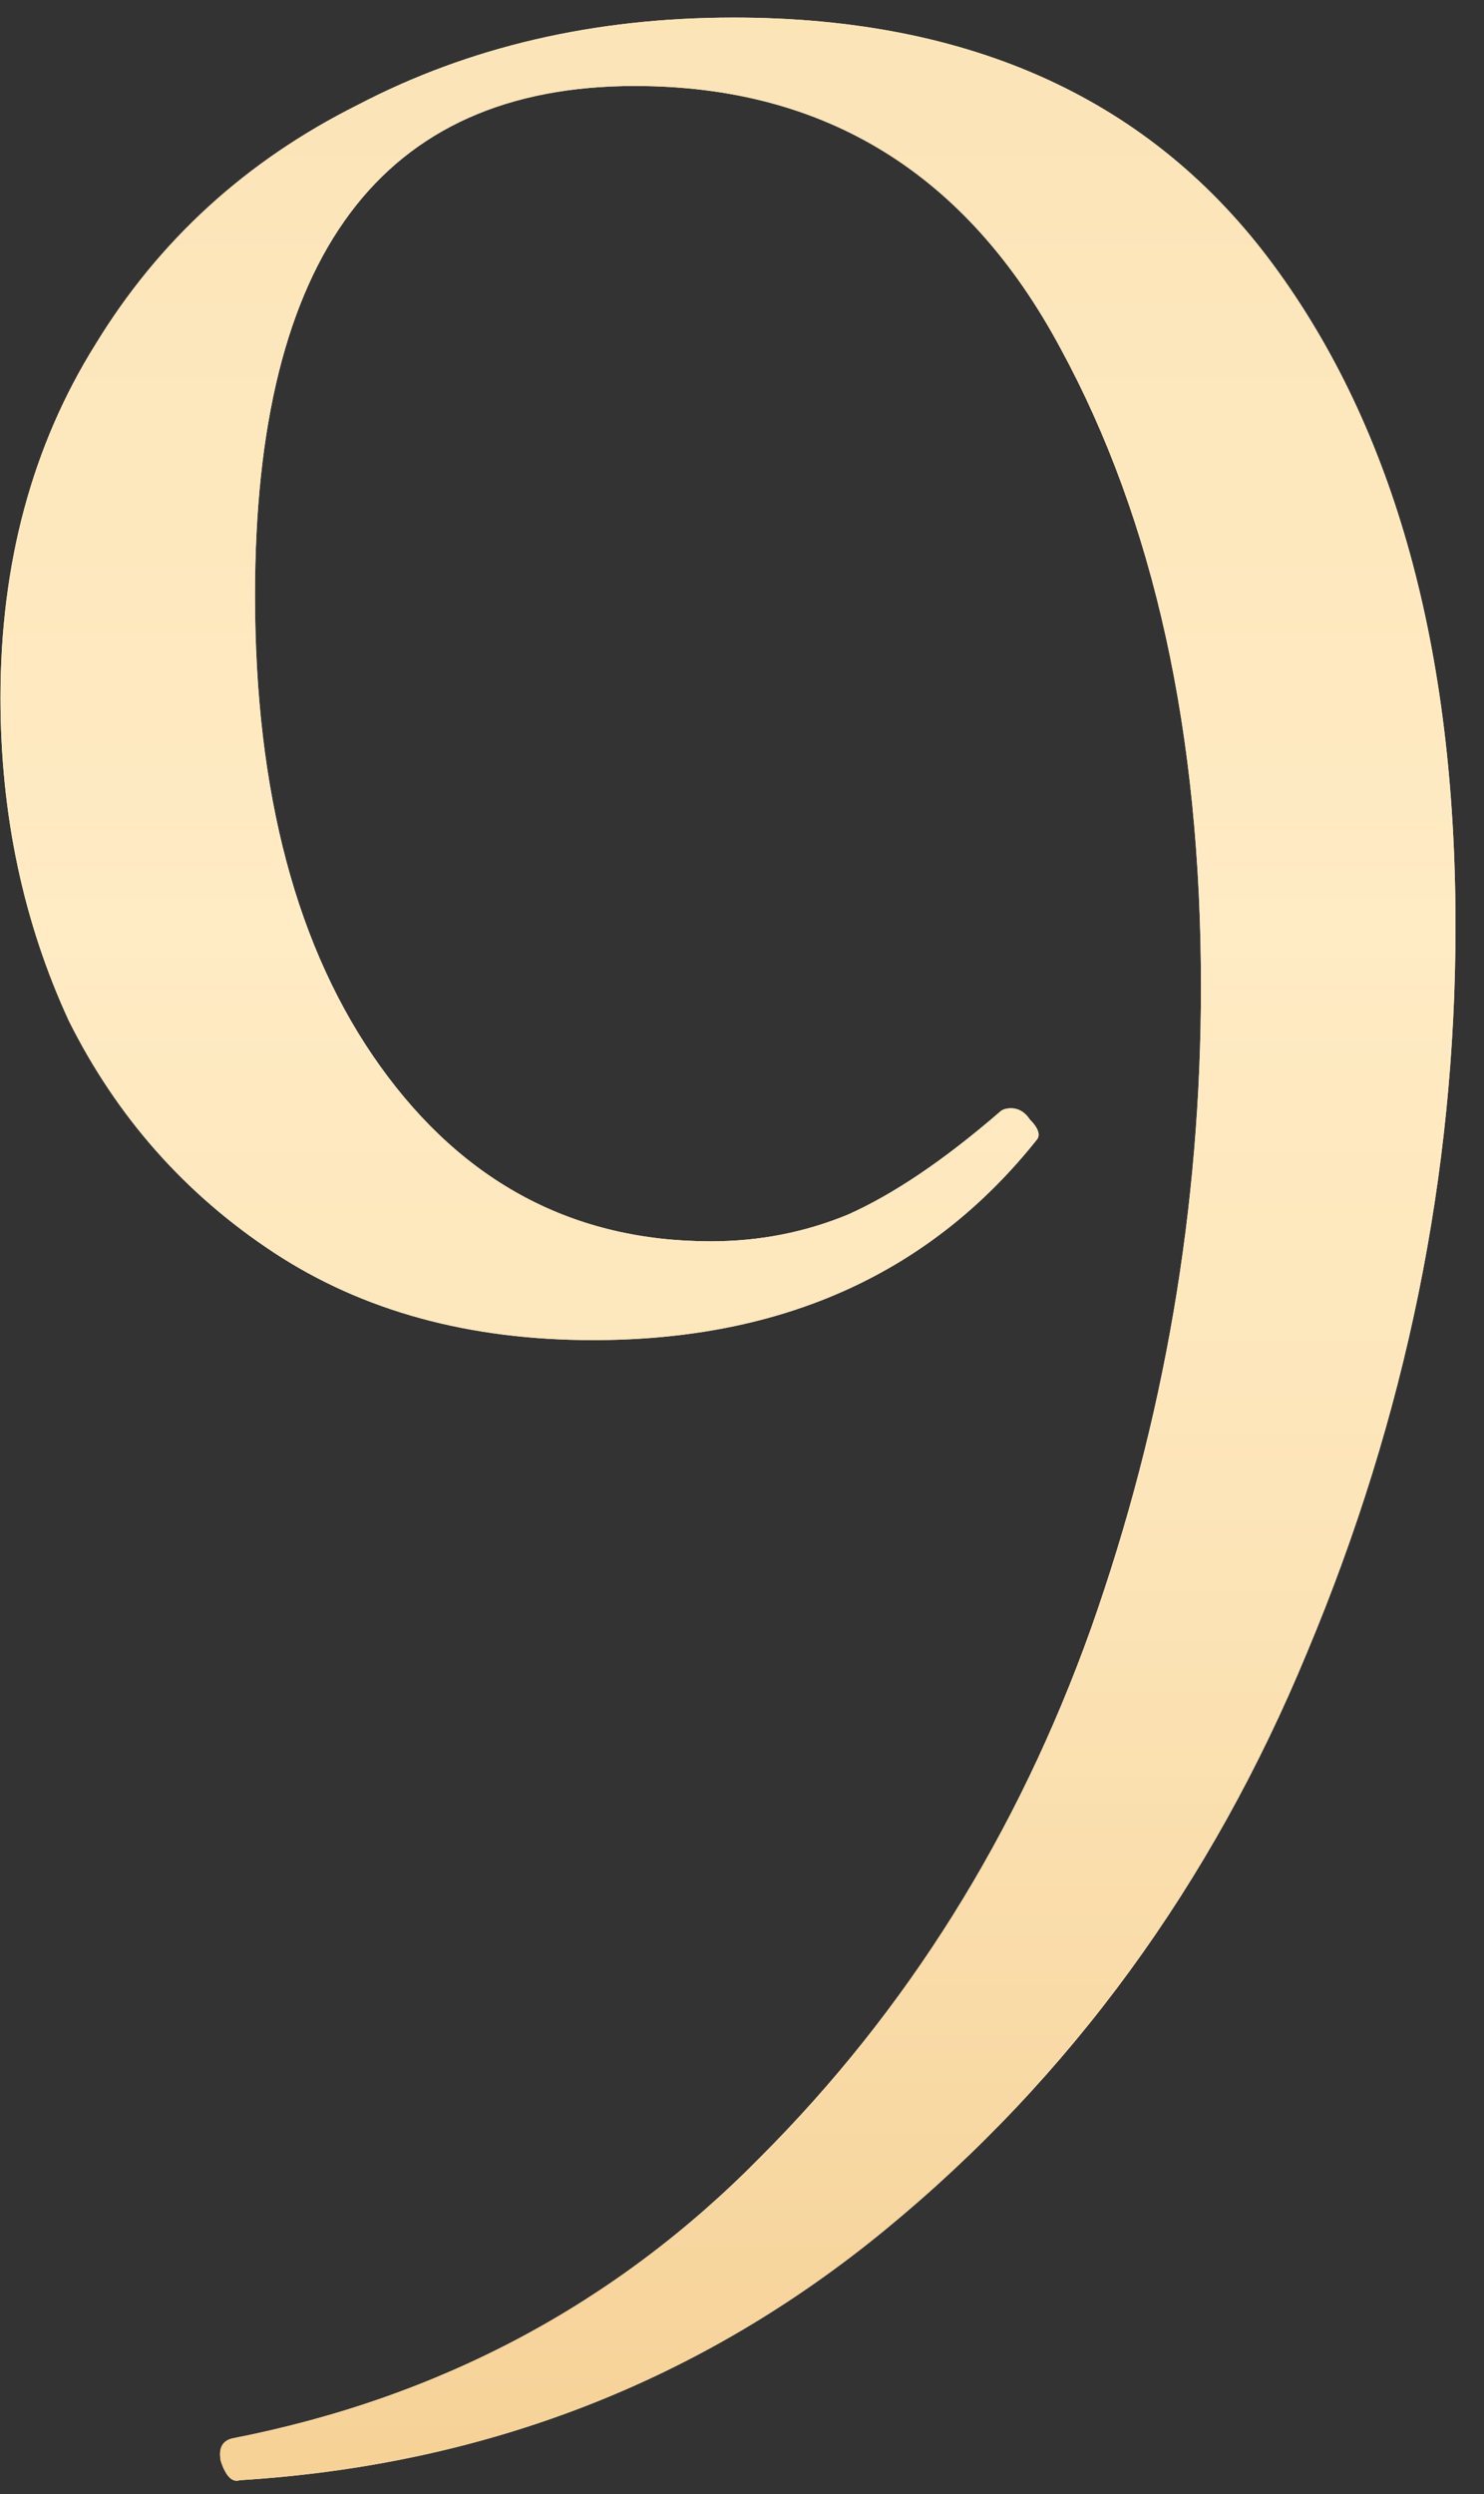 <?xml version="1.0" encoding="UTF-8"?> <svg xmlns="http://www.w3.org/2000/svg" width="50" height="84" viewBox="0 0 50 84" fill="none"><rect x="0" y="0" width="50" height="84" fill="#333333" stroke="none"/> <path d="M19.984 45.136C15.803 45.136 12.219 44.155 9.232 42.192C6.245 40.229 3.941 37.627 2.32 34.384C0.784 31.056 0.016 27.429 0.016 23.504C0.016 18.981 1.083 15.013 3.216 11.6C5.349 8.101 8.293 5.413 12.048 3.536C15.803 1.573 20.027 0.592 24.72 0.592C32.741 0.592 38.8 3.365 42.896 8.912C46.992 14.459 49.04 21.883 49.04 31.184C49.04 39.547 47.376 47.696 44.048 55.632C40.805 63.483 36.069 69.968 29.84 75.088C23.611 80.208 16.357 83.024 8.08 83.536C7.824 83.621 7.611 83.408 7.44 82.896C7.355 82.469 7.483 82.213 7.824 82.128C14.821 80.763 20.752 77.605 25.616 72.656C30.565 67.707 34.277 61.776 36.752 54.864C39.227 47.867 40.464 40.656 40.464 33.232C40.464 24.699 38.885 17.531 35.728 11.728C32.571 5.84 27.792 2.896 21.392 2.896C12.859 2.896 8.592 8.613 8.592 20.048C8.592 26.704 10 31.995 12.816 35.92C15.632 39.845 19.344 41.808 23.952 41.808C25.573 41.808 27.109 41.509 28.56 40.912C30.096 40.229 31.803 39.077 33.68 37.456C33.765 37.371 33.893 37.328 34.064 37.328C34.32 37.328 34.533 37.456 34.704 37.712C34.96 37.968 35.045 38.181 34.96 38.352C31.376 42.875 26.384 45.136 19.984 45.136Z" fill="#FFEFD6"></path> <path d="M19.984 45.136C15.803 45.136 12.219 44.155 9.232 42.192C6.245 40.229 3.941 37.627 2.32 34.384C0.784 31.056 0.016 27.429 0.016 23.504C0.016 18.981 1.083 15.013 3.216 11.6C5.349 8.101 8.293 5.413 12.048 3.536C15.803 1.573 20.027 0.592 24.72 0.592C32.741 0.592 38.8 3.365 42.896 8.912C46.992 14.459 49.04 21.883 49.04 31.184C49.04 39.547 47.376 47.696 44.048 55.632C40.805 63.483 36.069 69.968 29.84 75.088C23.611 80.208 16.357 83.024 8.08 83.536C7.824 83.621 7.611 83.408 7.44 82.896C7.355 82.469 7.483 82.213 7.824 82.128C14.821 80.763 20.752 77.605 25.616 72.656C30.565 67.707 34.277 61.776 36.752 54.864C39.227 47.867 40.464 40.656 40.464 33.232C40.464 24.699 38.885 17.531 35.728 11.728C32.571 5.84 27.792 2.896 21.392 2.896C12.859 2.896 8.592 8.613 8.592 20.048C8.592 26.704 10 31.995 12.816 35.92C15.632 39.845 19.344 41.808 23.952 41.808C25.573 41.808 27.109 41.509 28.56 40.912C30.096 40.229 31.803 39.077 33.68 37.456C33.765 37.371 33.893 37.328 34.064 37.328C34.32 37.328 34.533 37.456 34.704 37.712C34.96 37.968 35.045 38.181 34.96 38.352C31.376 42.875 26.384 45.136 19.984 45.136Z" fill="url(#paint0_linear_3_76)"></path> <defs> <linearGradient id="paint0_linear_3_76" x1="24.555" y1="-36" x2="24.555" y2="119" gradientUnits="userSpaceOnUse"> <stop stop-color="#F6DBA6"></stop> <stop offset="0.435" stop-color="#FFEBC4"></stop> <stop offset="0.573" stop-color="#FCE4B7"></stop> <stop offset="1" stop-color="#EEBC70"></stop> </linearGradient> </defs> </svg> 